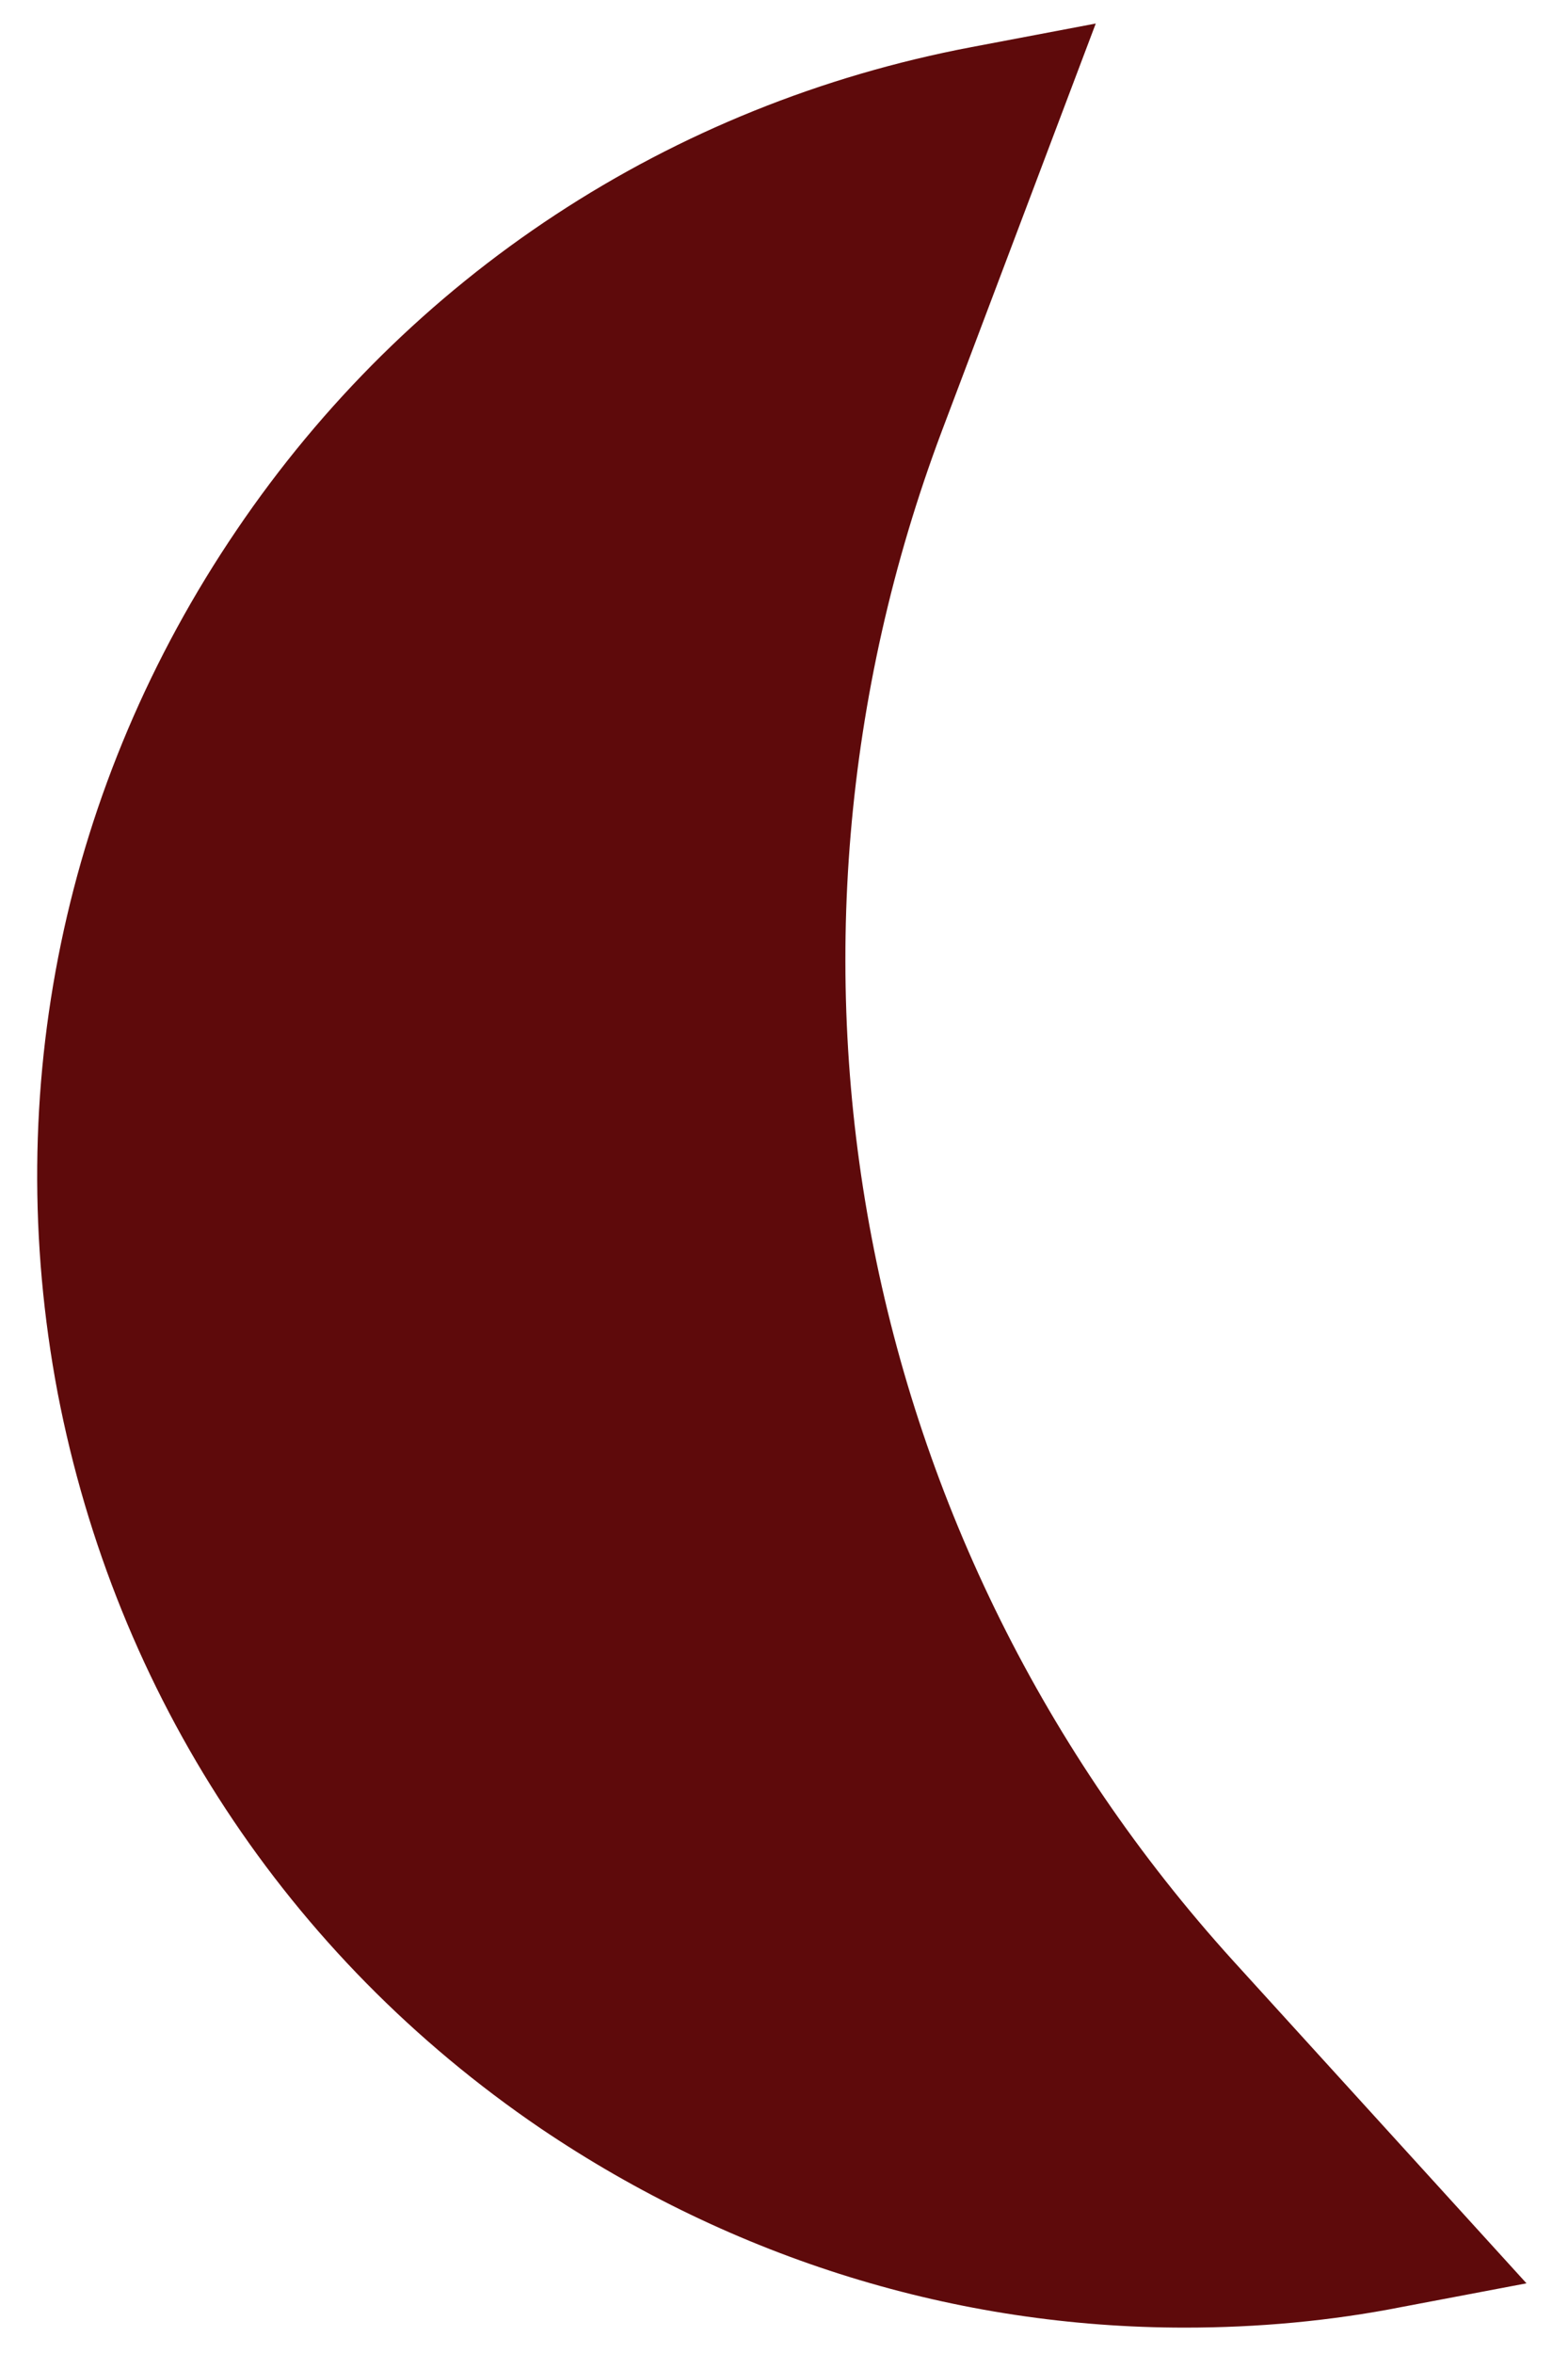 <svg width="34" height="51" viewBox="0 0 34 51" fill="none" xmlns="http://www.w3.org/2000/svg">
<path d="M1.25 30.19C2.51 36.73 6.22 42.39 11.72 46.13C15.92 48.97 20.75 50.45 25.69 50.45C27.26 50.45 28.84 50.31 30.41 50L33.1 49.49L26.74 42.5C18.55 33.47 16.13 20.77 20.42 9.35L23.76 0.51L21.07 1.02C14.53 2.26 8.86 5.98 5.13 11.49C1.39 17 0.01 23.63 1.25 30.19Z" fill="#5E0A0B"/>
</svg>
